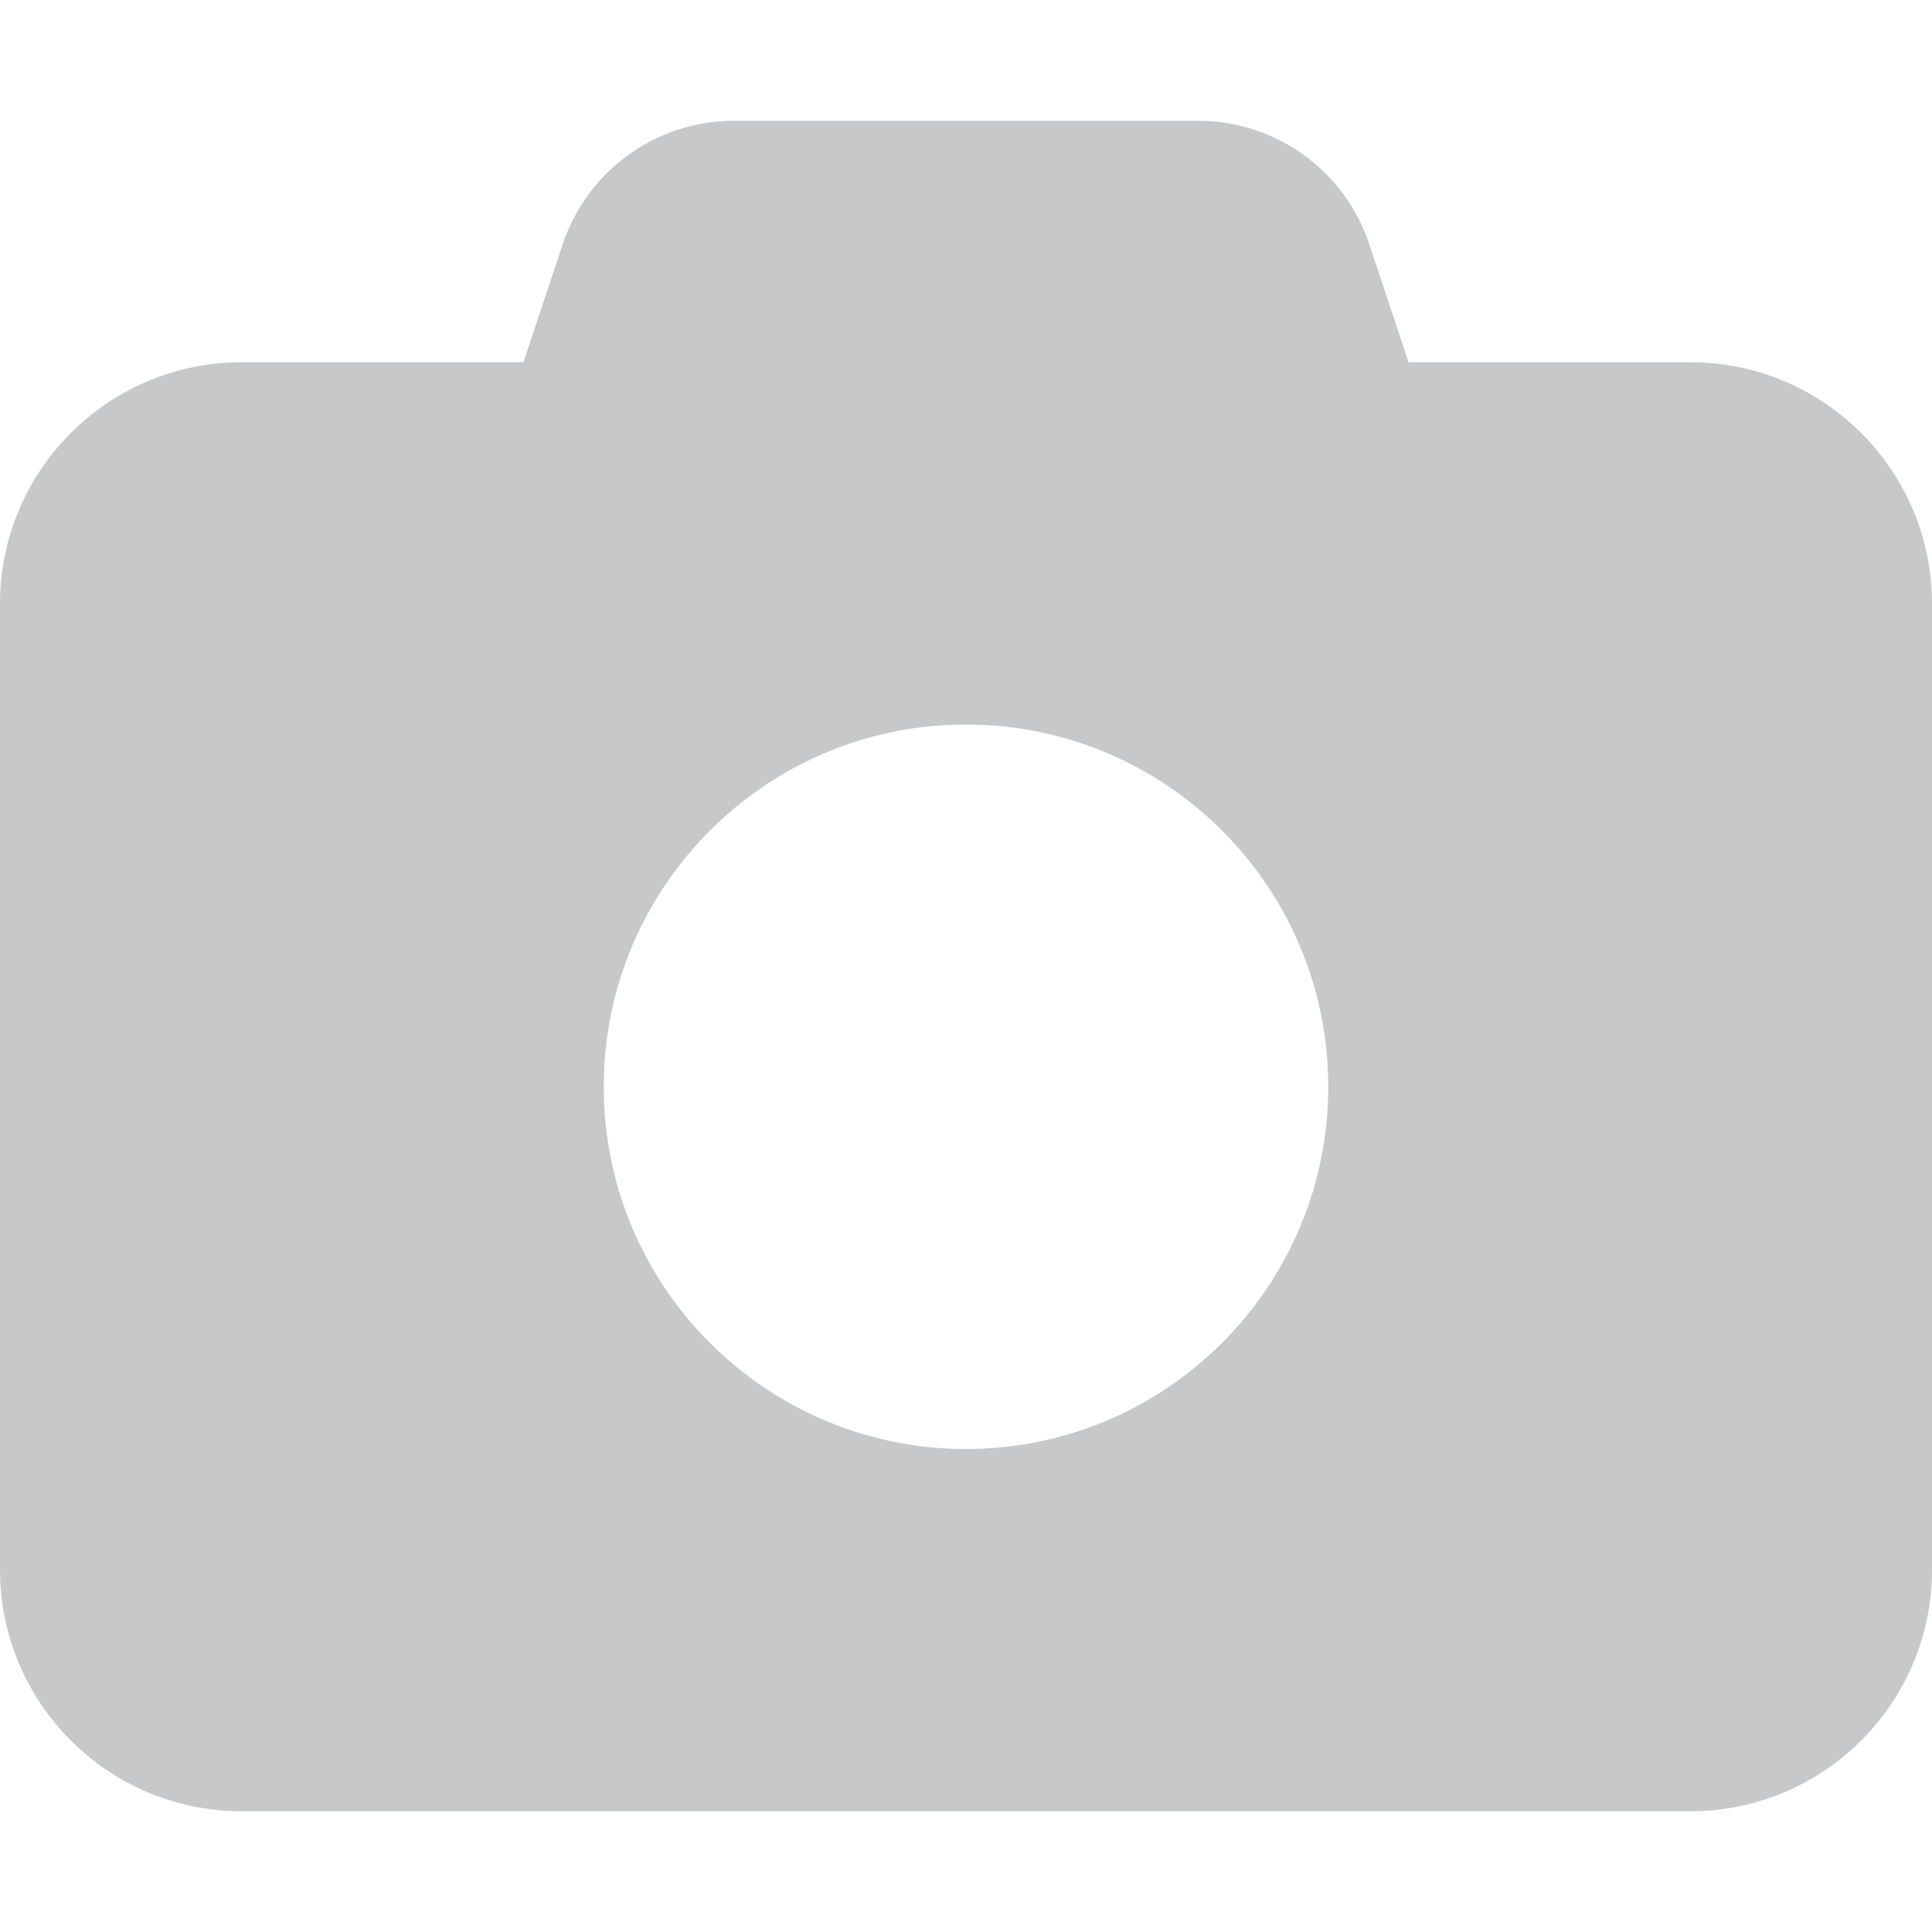 <?xml version="1.0" encoding="utf-8"?>
<!-- Generator: Adobe Illustrator 28.2.0, SVG Export Plug-In . SVG Version: 6.00 Build 0)  -->
<svg version="1.1" id="Layer_1" xmlns="http://www.w3.org/2000/svg" xmlns:xlink="http://www.w3.org/1999/xlink" x="0px" y="0px"
	 viewBox="0 0 512 512" style="enable-background:new 0 0 512 512;" xml:space="preserve">
<style type="text/css">
	.st0{fill:#C6C8CA;}
</style>
<path class="st0" d="M149.1,64.8L138.7,96H64c-35.3,0-64,28.7-64,64v256c0,35.3,28.7,64,64,64h384c35.3,0,64-28.7,64-64V160
	c0-35.3-28.7-64-64-64h-74.7l-10.4-31.2C356.4,45.2,338.1,32,317.4,32H194.6C173.9,32,155.6,45.2,149.1,64.8z M256,192
	c53,0,96,43,96,96s-43,96-96,96s-96-43-96-96S203,192,256,192z"/>
</svg>
